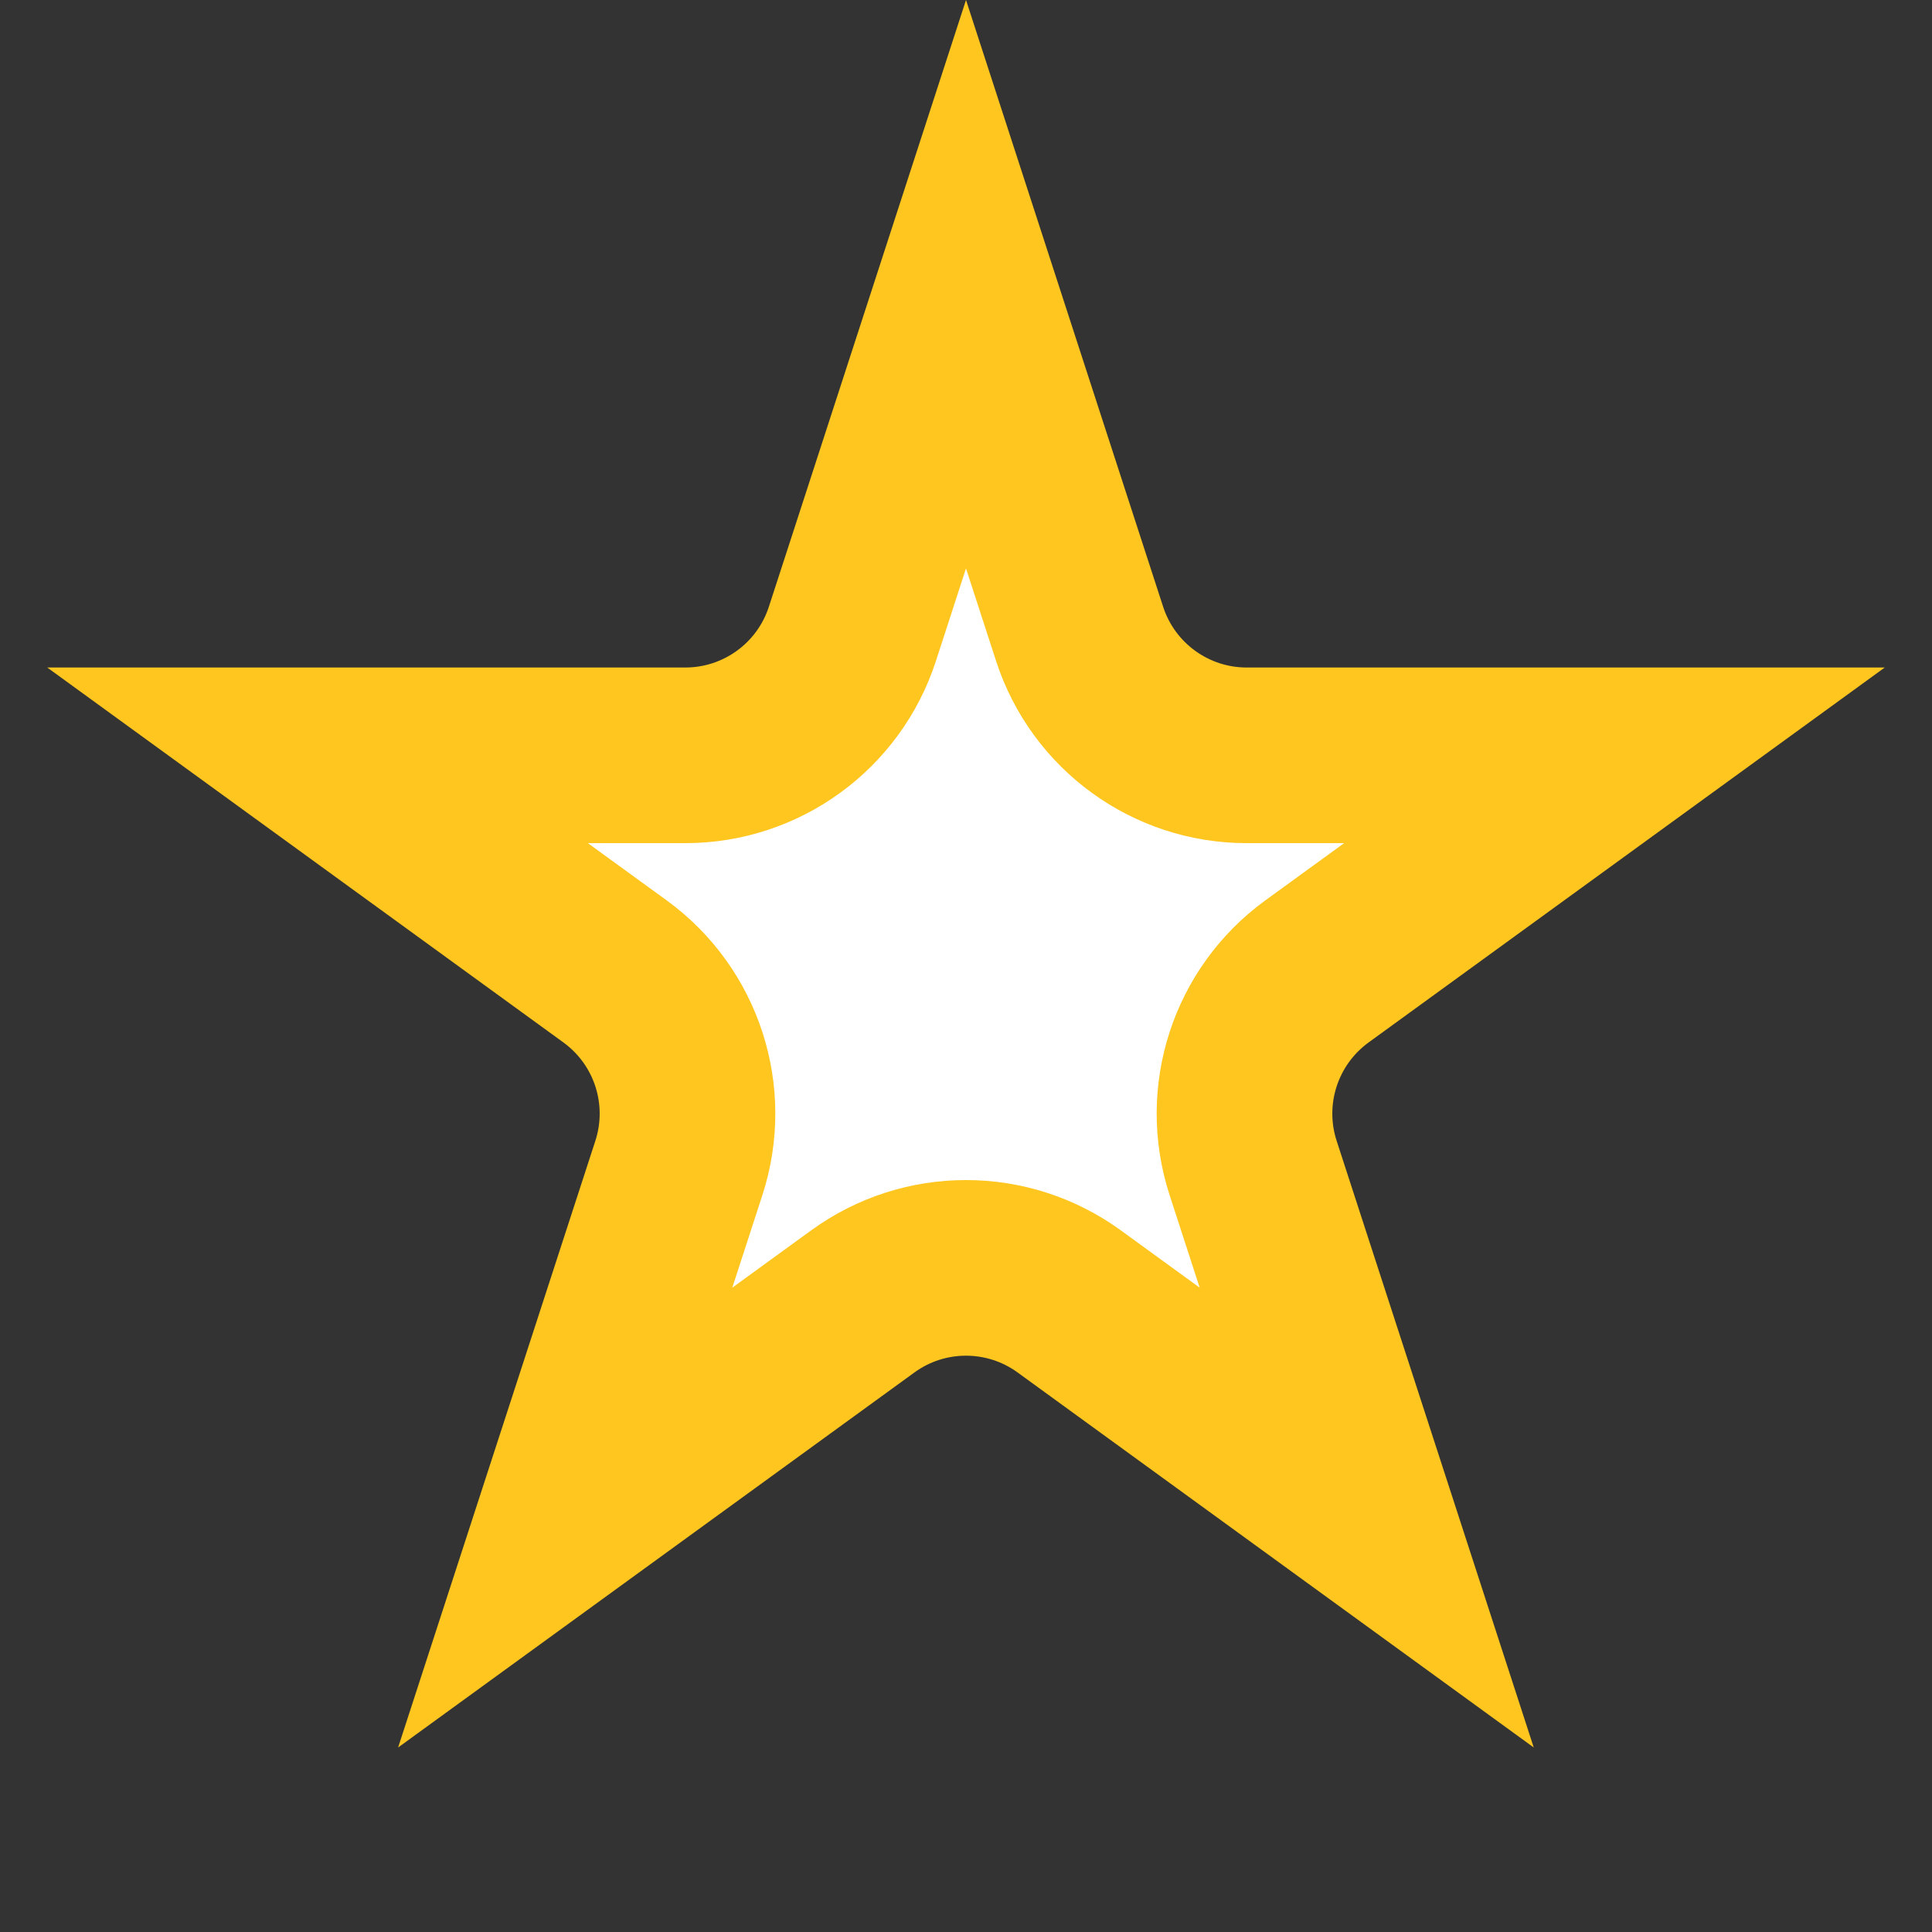 <svg width="22" height="22" viewBox="0 0 22 22" fill="none" xmlns="http://www.w3.org/2000/svg">
<rect x="0" y="0" width="22" height="22" fill="#333333" stroke="none"/>
<path d="M11 3.236L12.294 7.219C12.562 8.043 13.33 8.601 14.196 8.601H18.384L14.996 11.062C14.295 11.572 14.002 12.474 14.269 13.298L15.563 17.281L12.176 14.82C11.475 14.31 10.525 14.31 9.824 14.82L6.436 17.281L7.731 13.298C7.998 12.474 7.705 11.572 7.004 11.062L3.616 8.601L7.804 8.601C8.67 8.601 9.438 8.043 9.706 7.219L11 3.236Z" fill="white" stroke="#FEC61E" stroke-width="2"/>
</svg>
